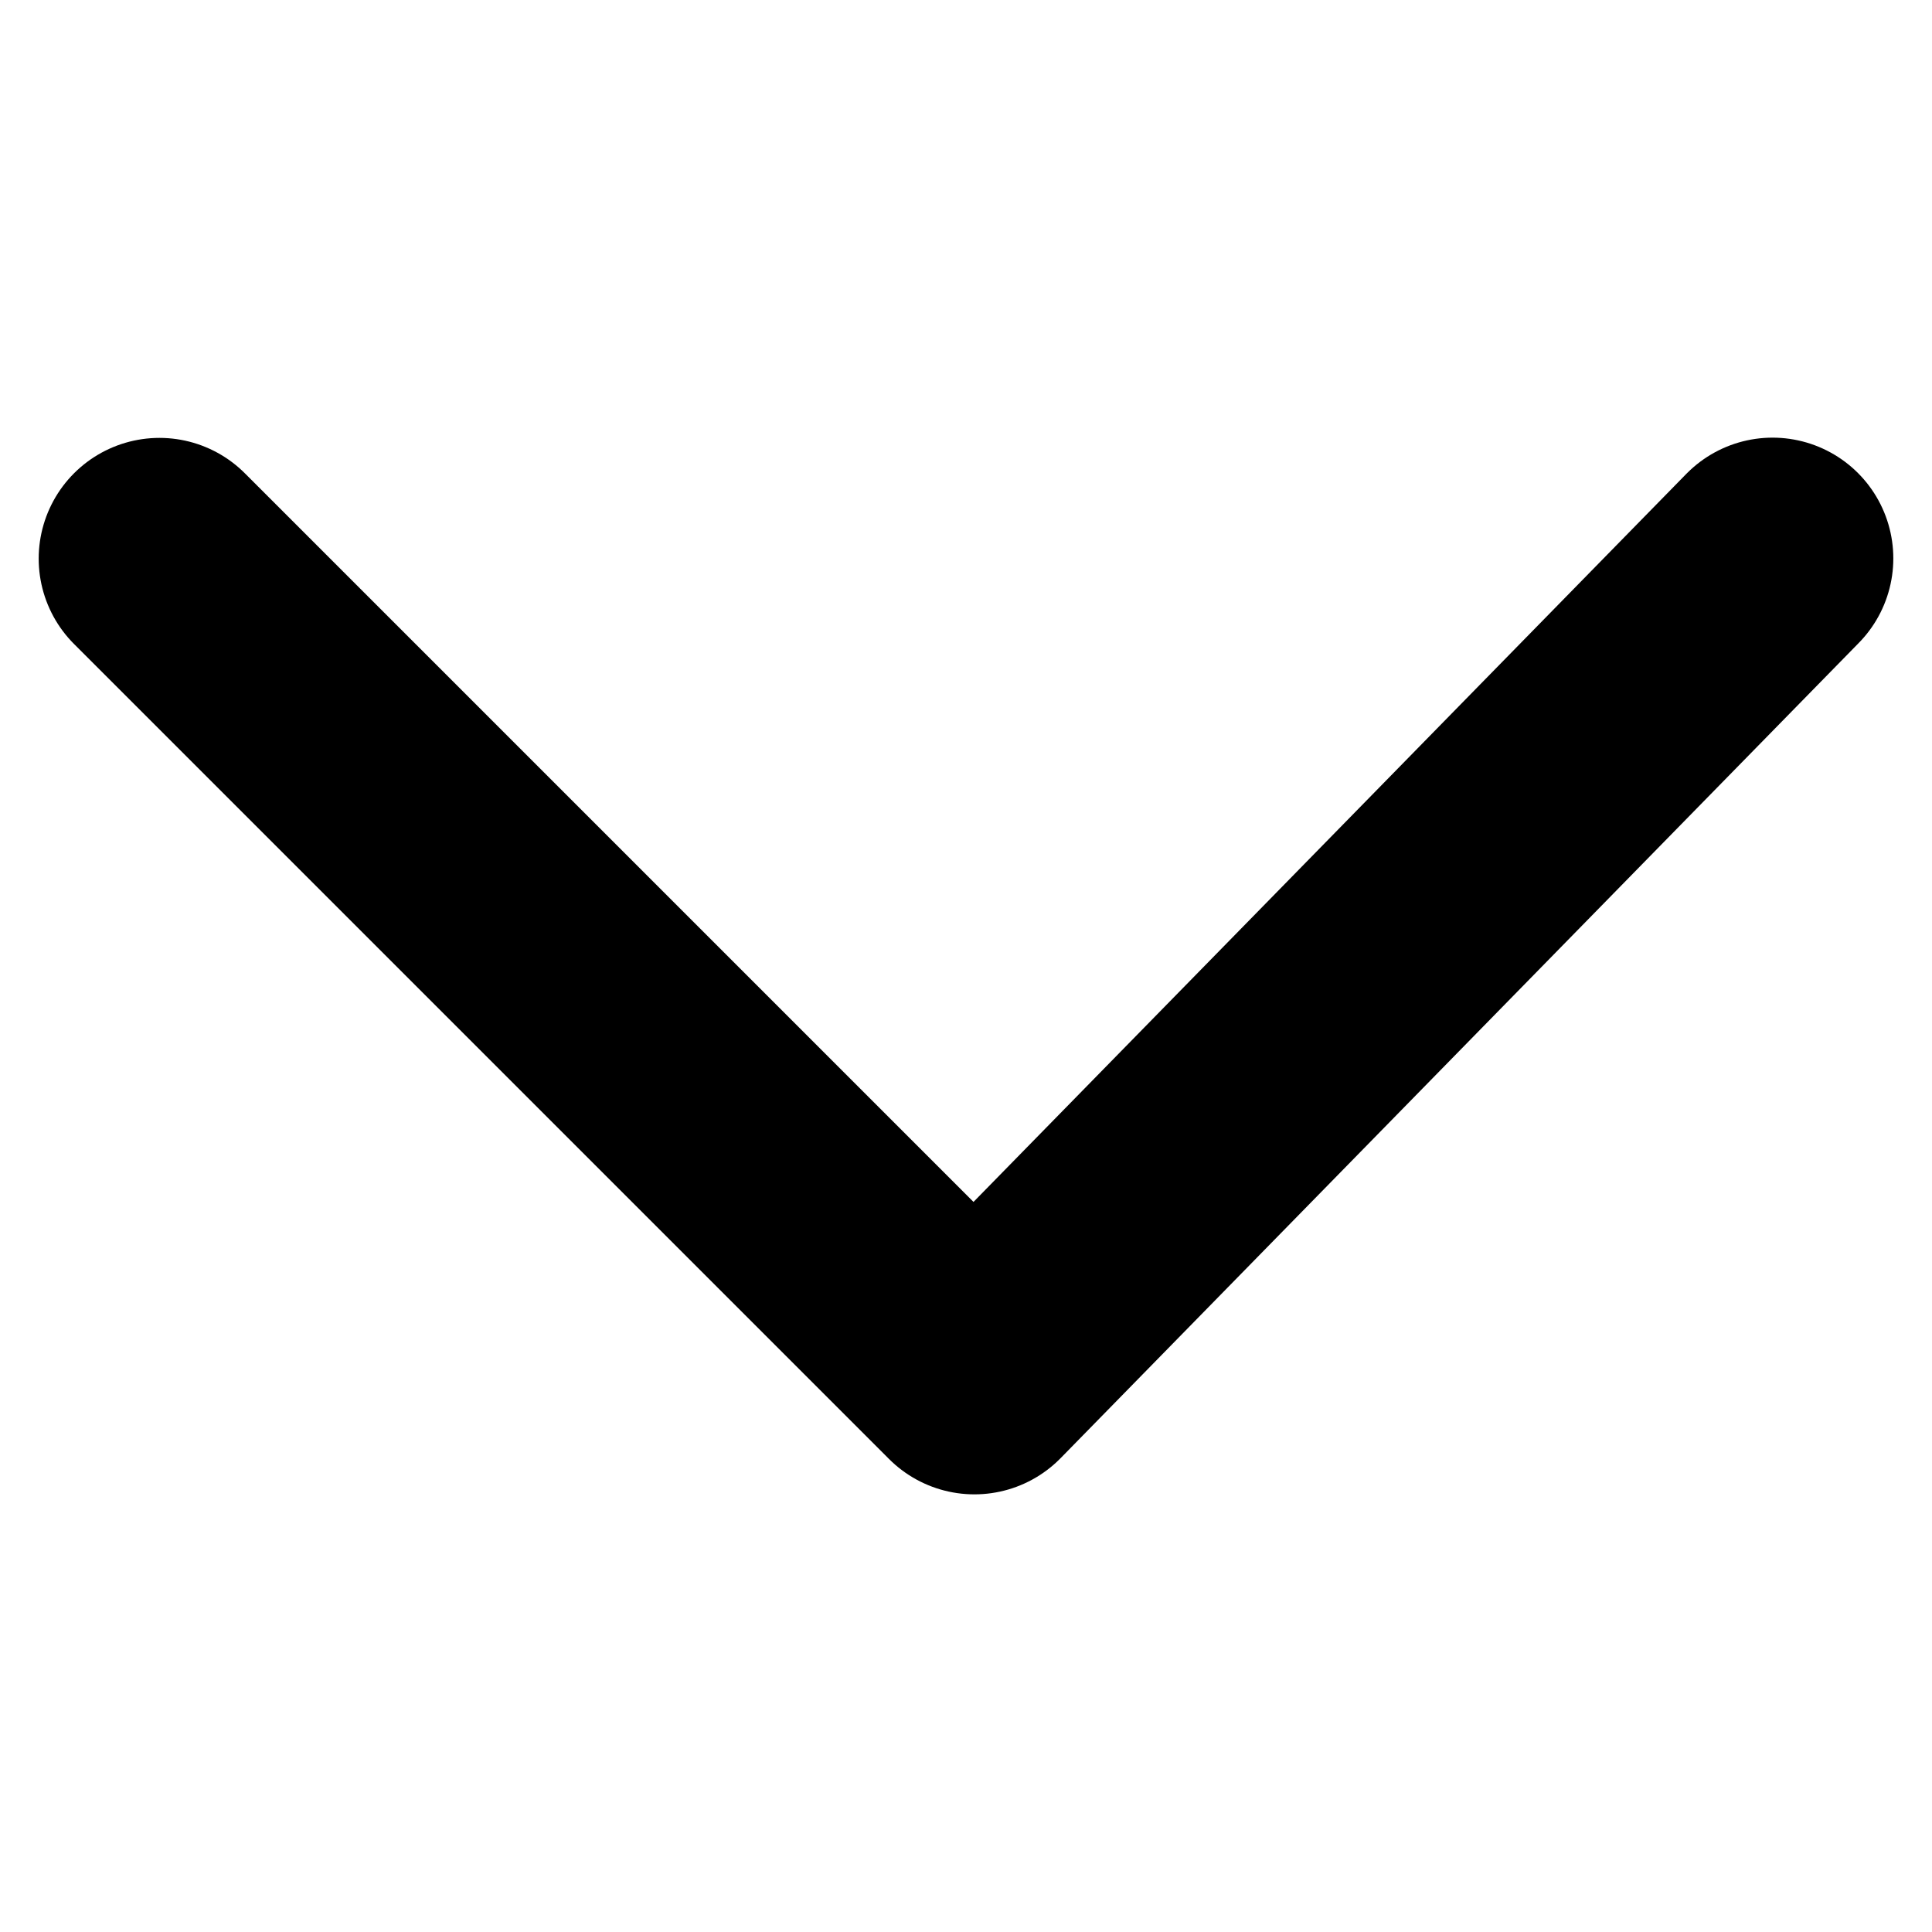 <?xml version="1.0" encoding="UTF-8"?><svg id="b" xmlns="http://www.w3.org/2000/svg" viewBox="0 0 40 40"><defs><style>.c{fill:none;stroke:#000;stroke-linecap:round;stroke-linejoin:round;stroke-width:5px;}</style></defs><polyline class="c" points="36.699 11.561 20.174 28.439 3.301 11.566"/></svg>